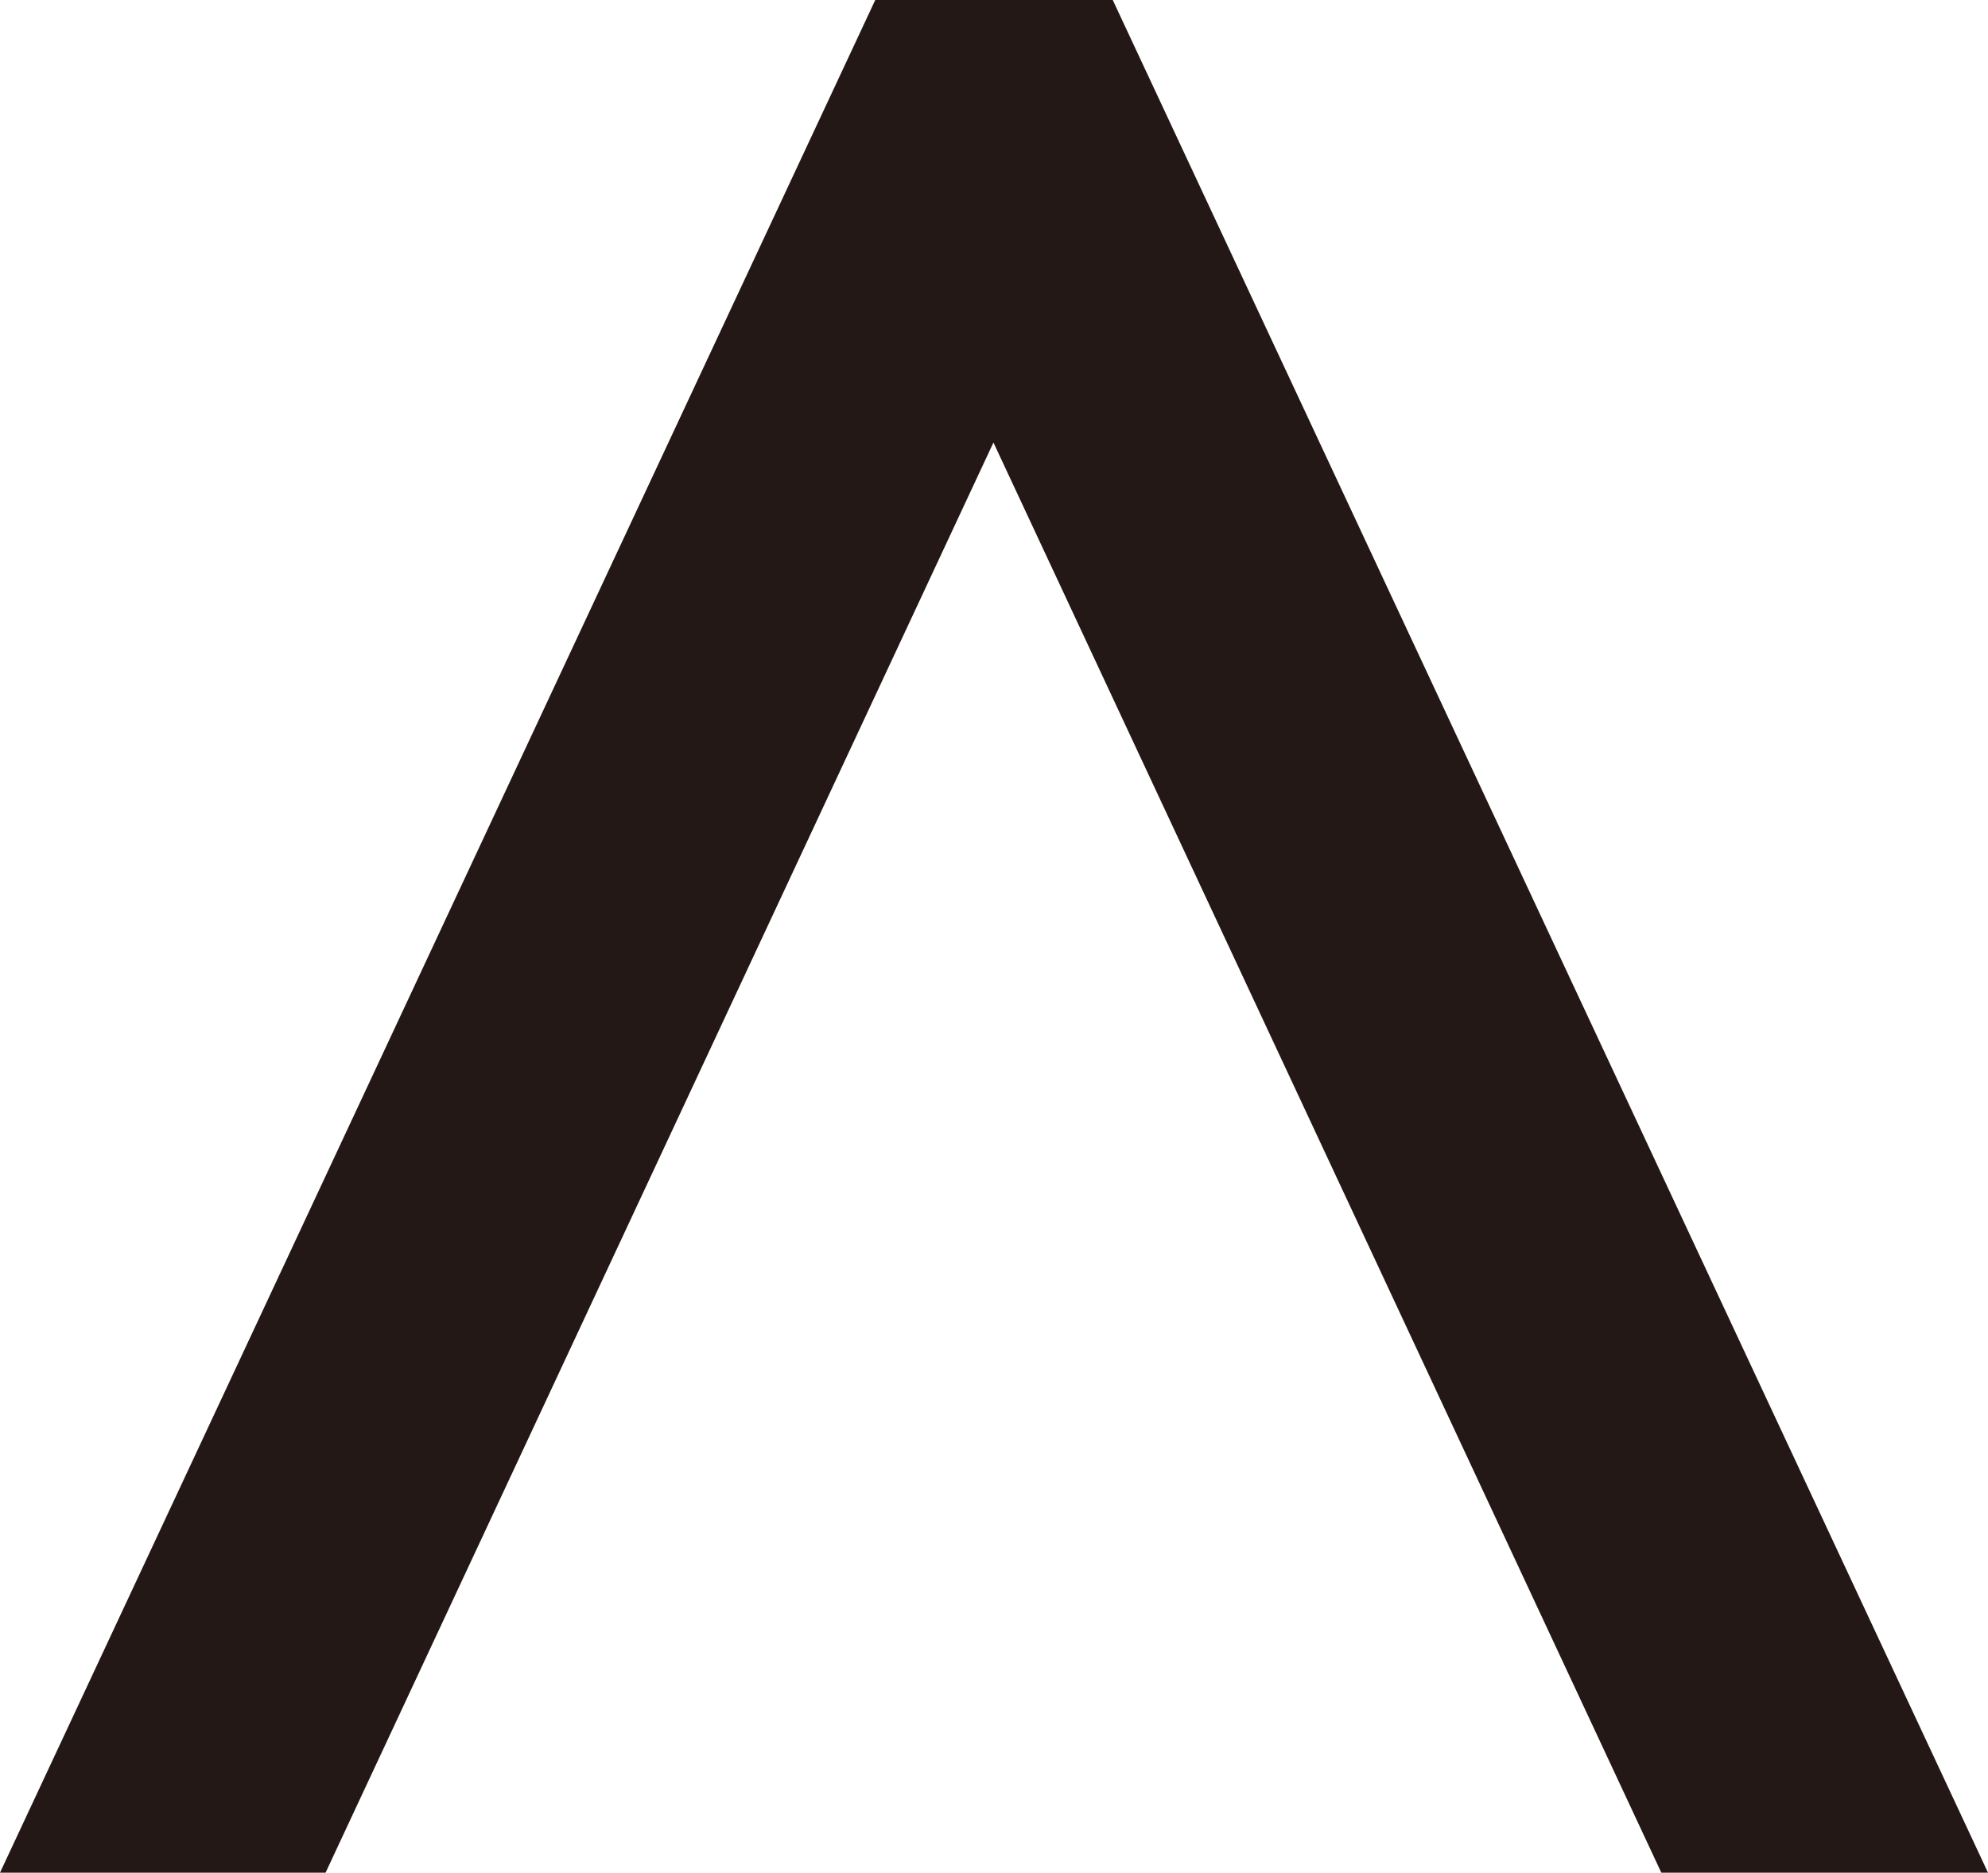 <?xml version="1.0" encoding="UTF-8"?><svg id="_レイヤー_2" xmlns="http://www.w3.org/2000/svg" viewBox="0 0 17.83 16.8"><defs><style>.cls-1{fill:#231815;stroke-width:0px;}</style></defs><g id="_レイヤー_1-2"><polygon class="cls-1" points="17.83 16.8 9.98 0 9.98 0 9.98 0 7.85 0 7.85 0 7.85 0 0 16.8 2.92 16.8 8.91 3.97 14.9 16.8 17.83 16.8"/></g></svg>